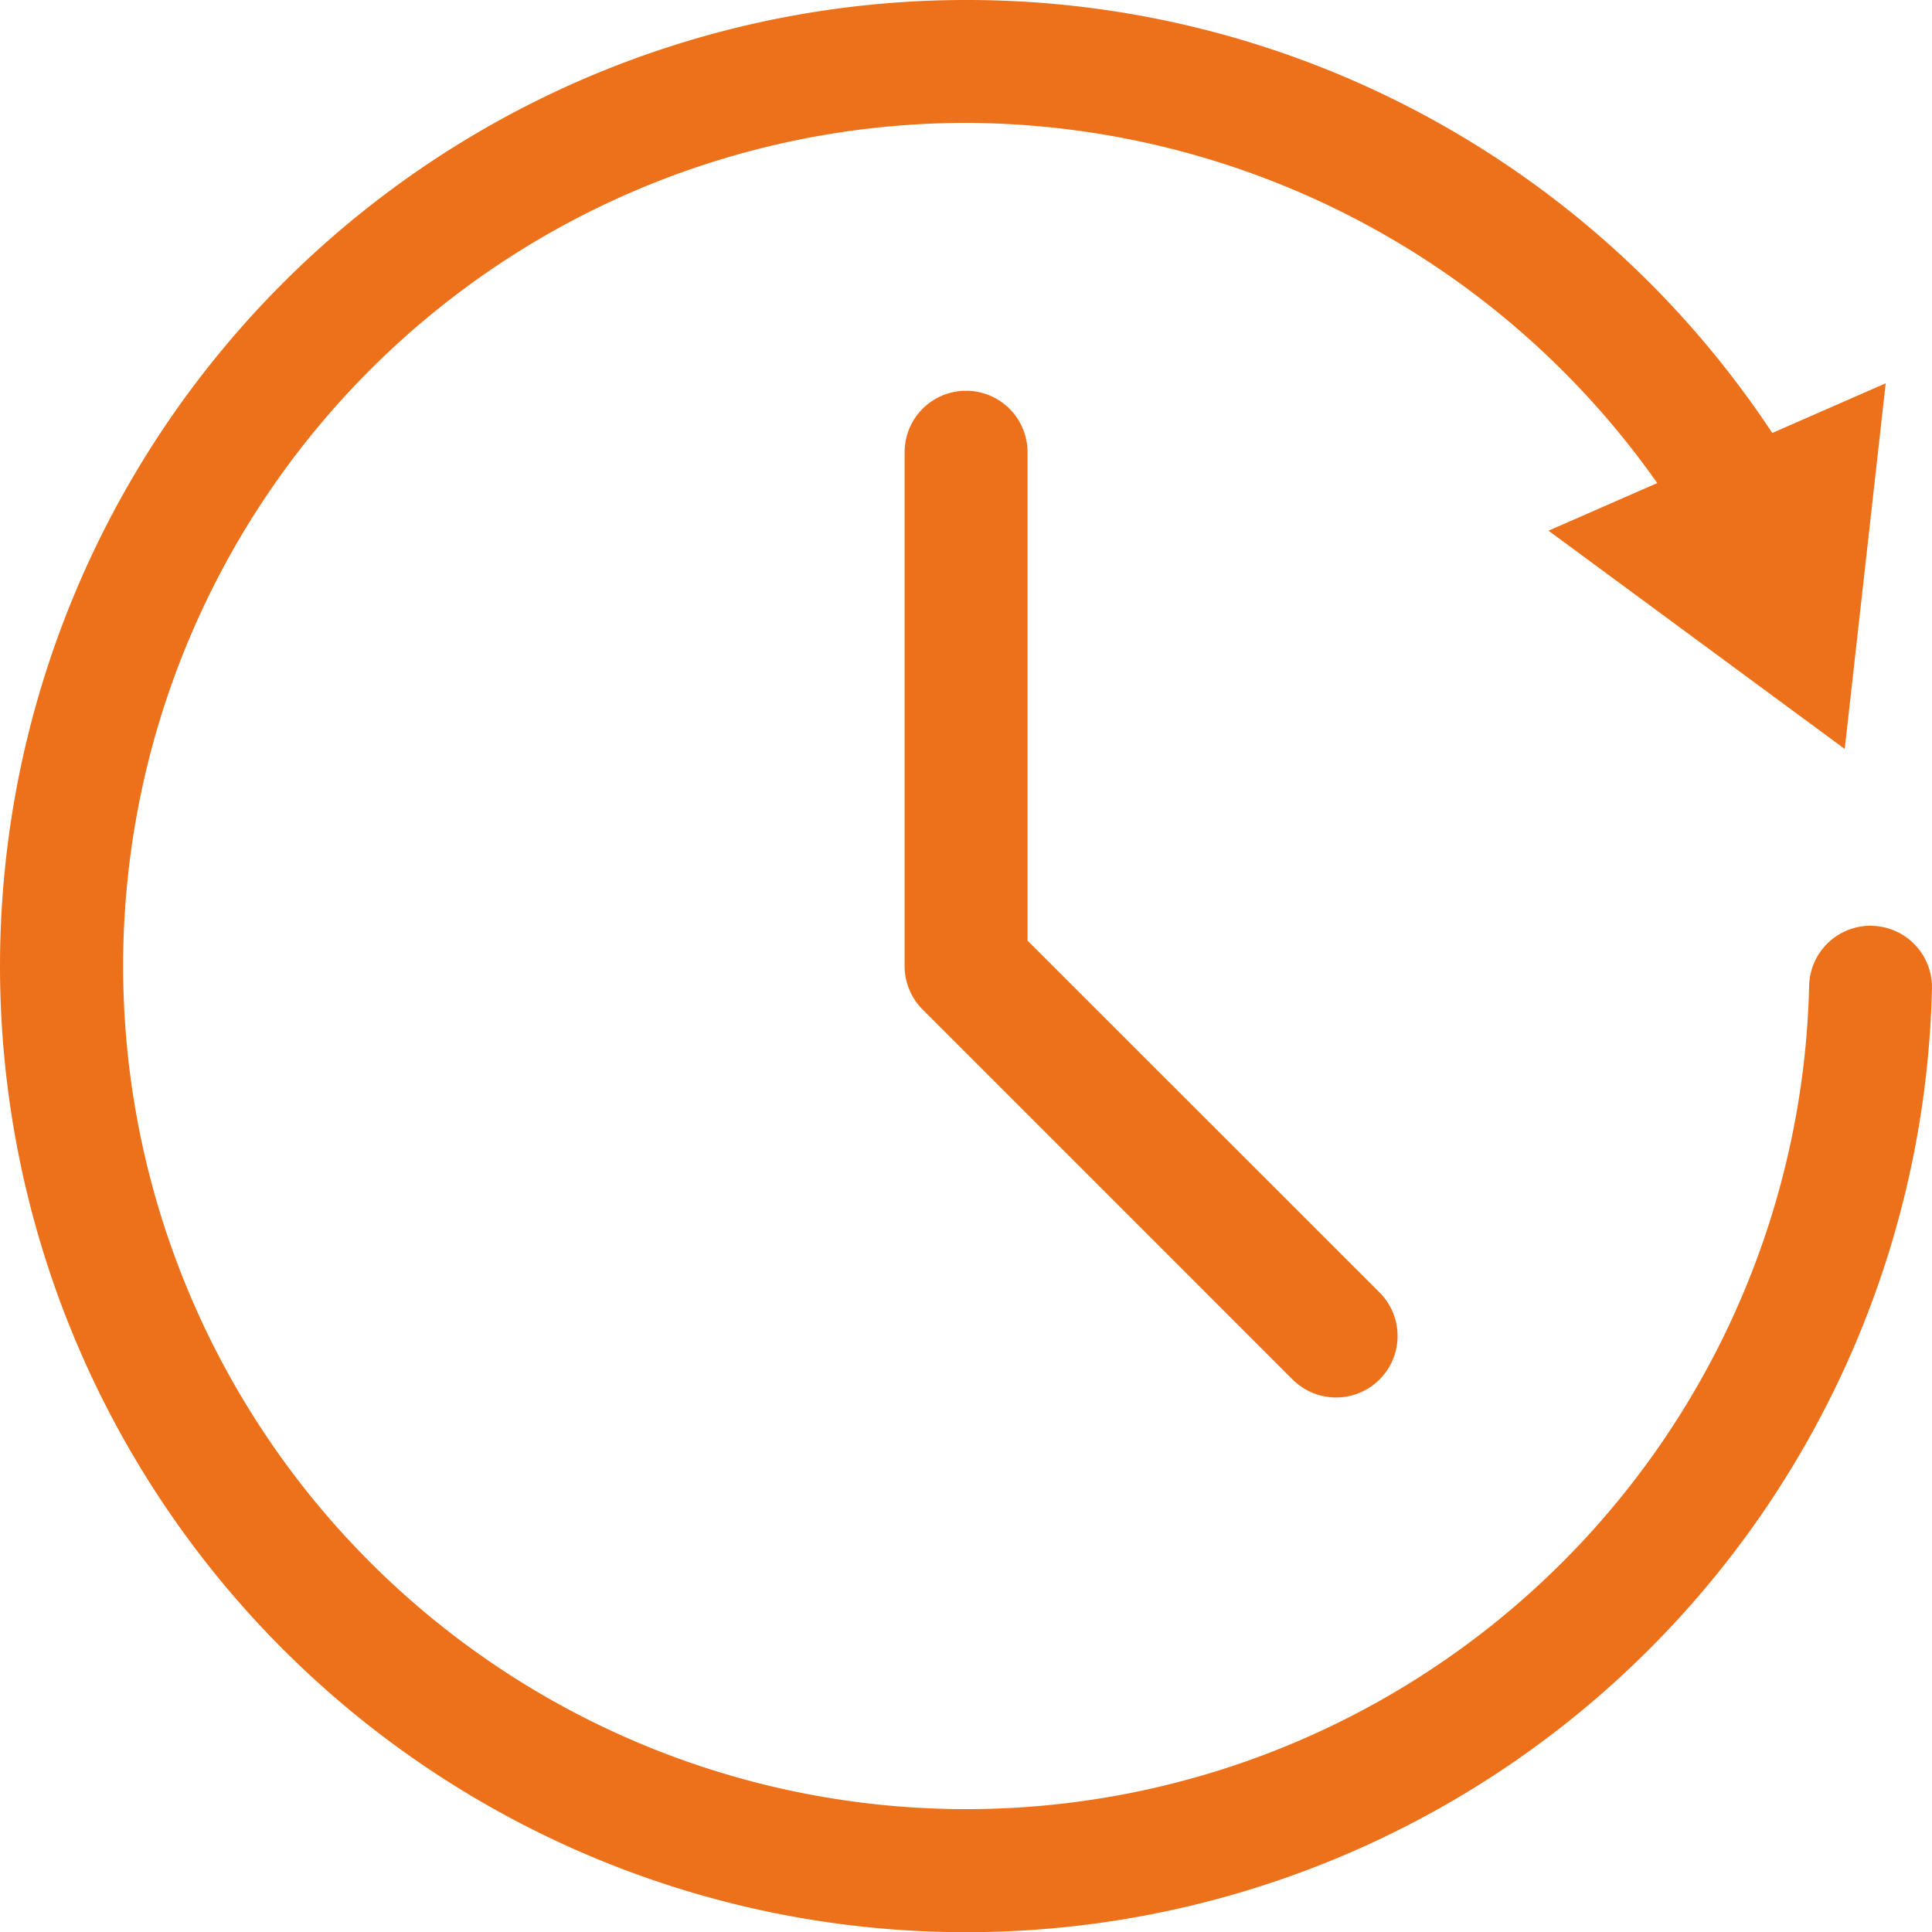 <svg xmlns="http://www.w3.org/2000/svg" width="40.869" height="40.874" viewBox="0 0 40.869 40.874">
  <g id="Group_40008" data-name="Group 40008" transform="translate(317.934 -543.813)">
    <path id="Path_119656" data-name="Path 119656" d="M39.6,19.583a1.3,1.3,0,0,0-1.33,1.271A17.835,17.835,0,1,1,20.437,2.6a17.942,17.942,0,0,1,14.62,7.619l-2.3,1.007,6.266,4.617.867-7.735-2.4,1.051A20.41,20.41,0,0,0,20.437,0,20.437,20.437,0,0,0,5.986,34.888,20.437,20.437,0,0,0,40.868,20.914a1.3,1.3,0,0,0-1.271-1.33" transform="translate(-317.934 543.813)" fill="#ed711a"/>
    <path id="Path_119657" data-name="Path 119657" d="M208.7,89.6a1.3,1.3,0,0,0-1.3,1.3v10.869a1.3,1.3,0,0,0,.381.92l7.826,7.826a1.3,1.3,0,0,0,1.84-1.84L210,101.232V90.9a1.3,1.3,0,0,0-1.3-1.3" transform="translate(-506.198 462.479)" fill="#ed711a"/>
  </g>
</svg>
